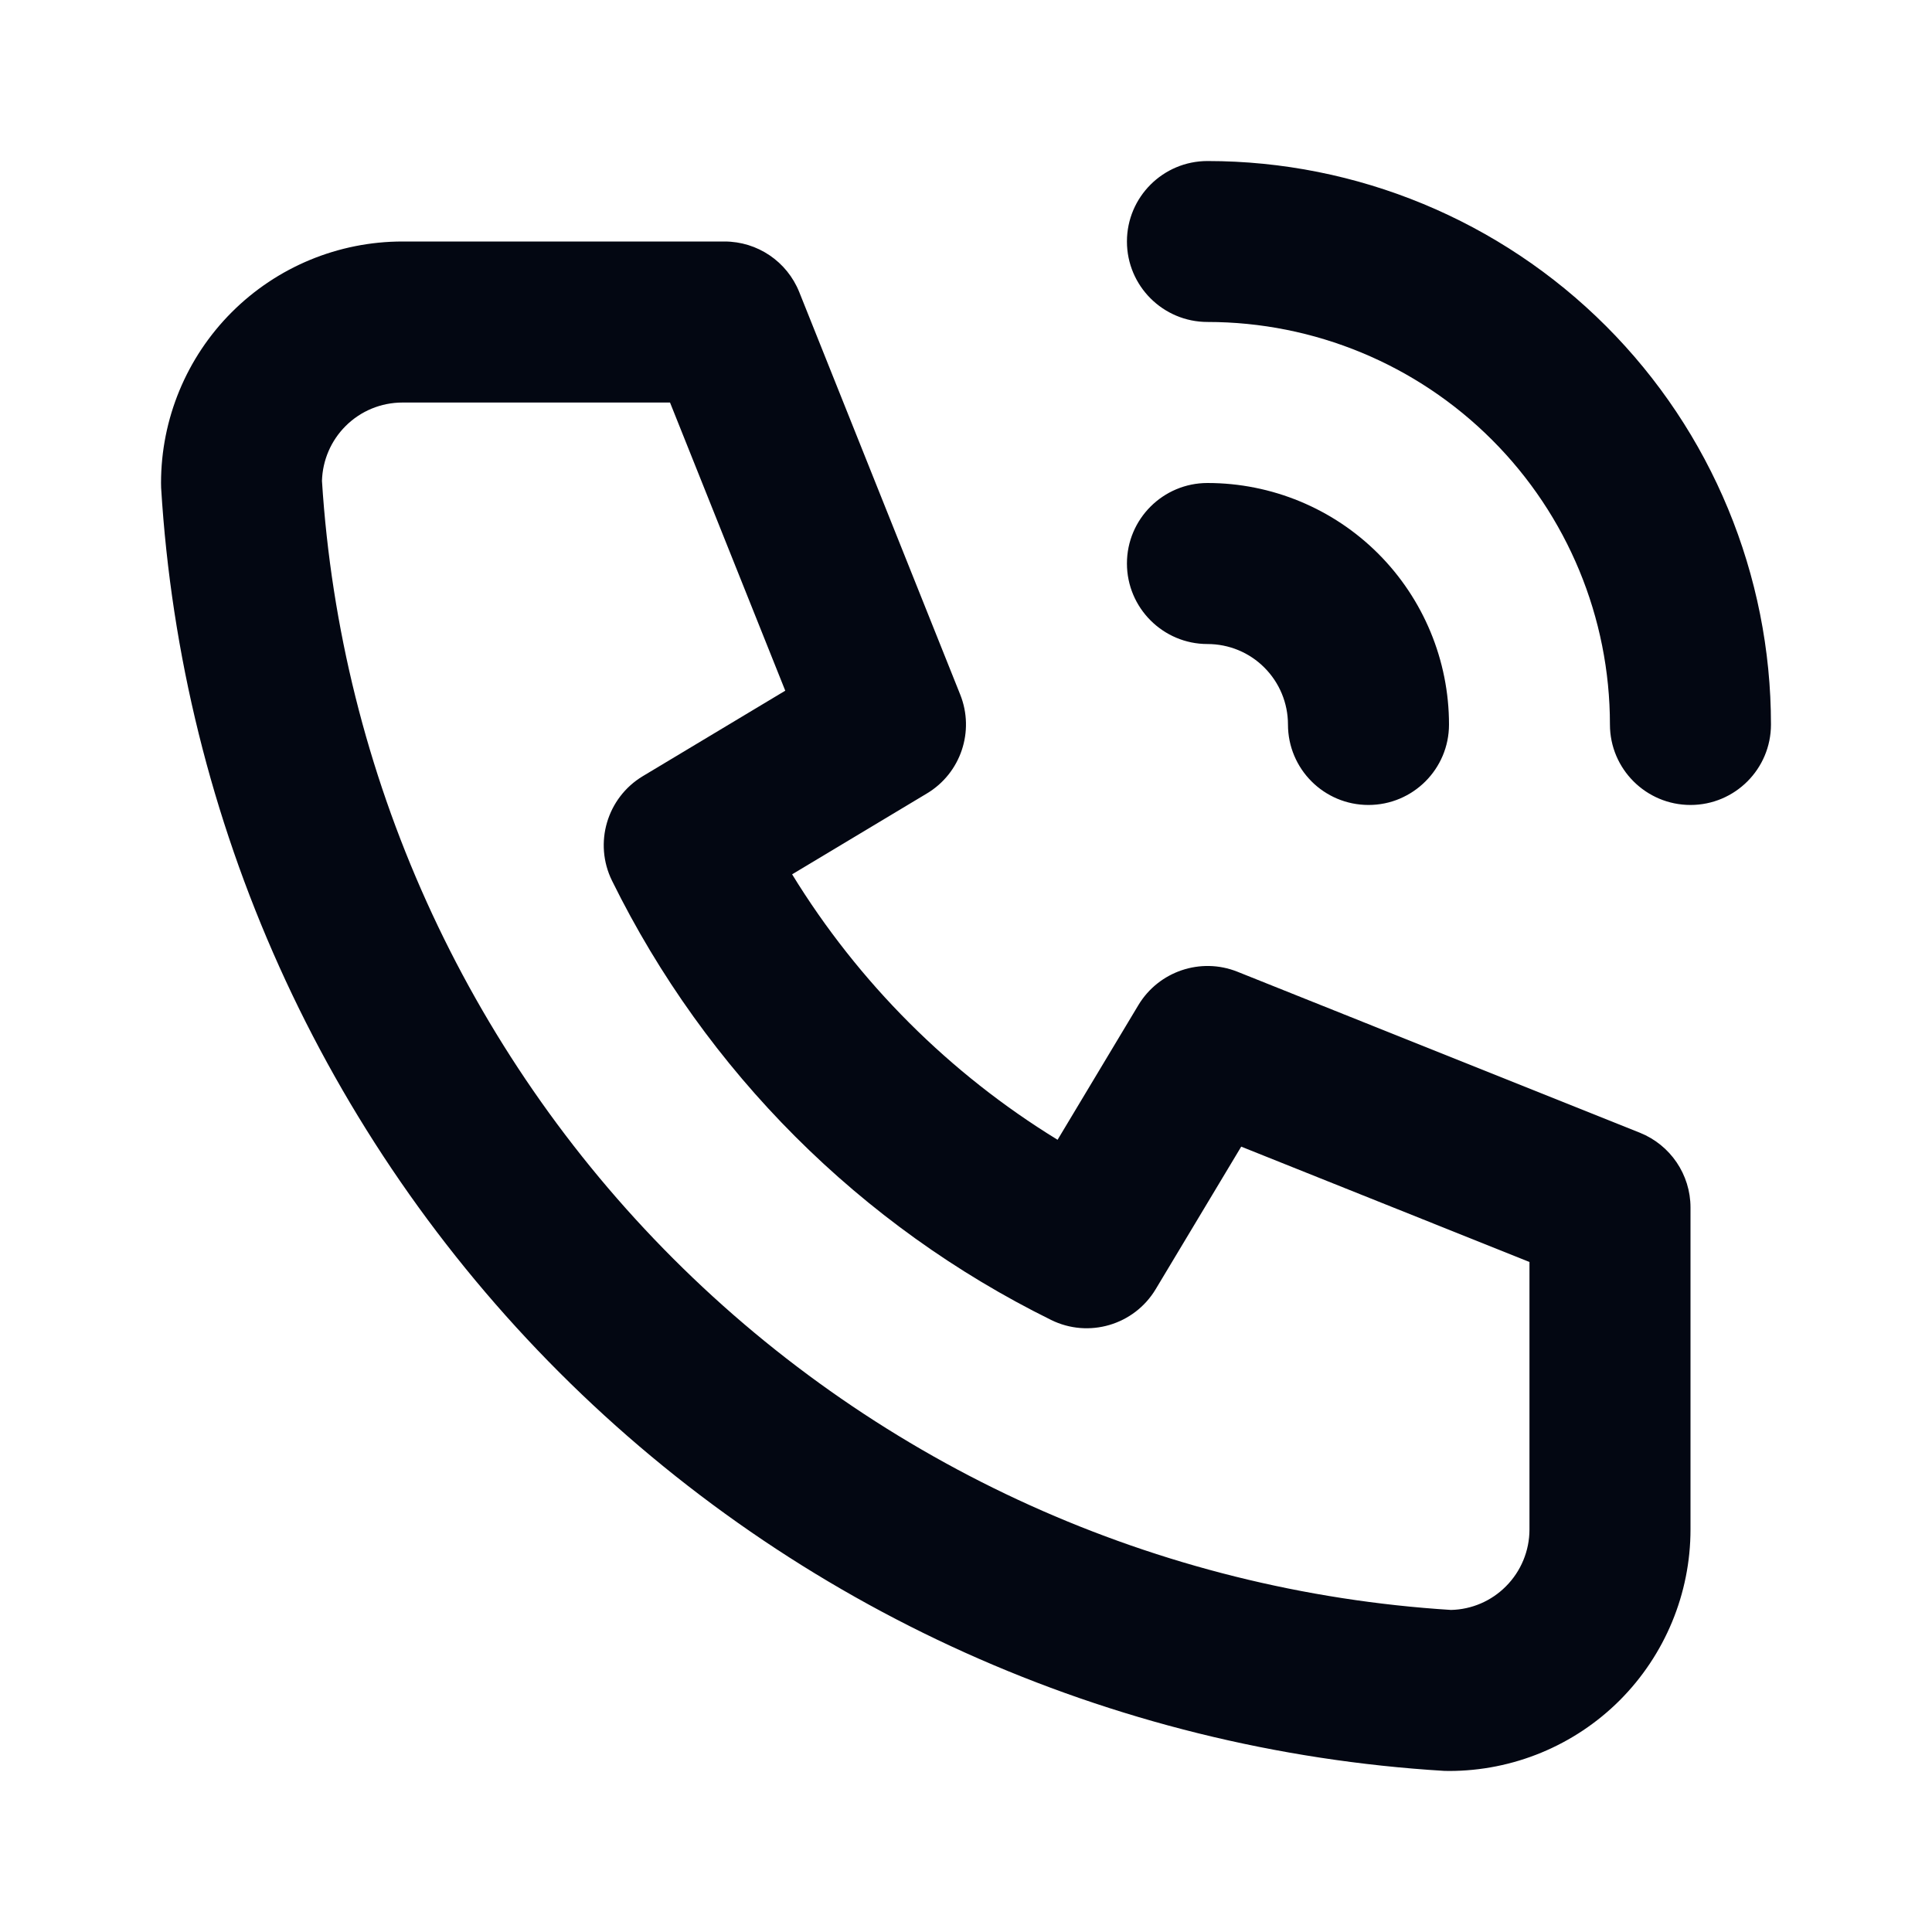 <svg width="20" height="20" viewBox="0 0 20 20" fill="none" xmlns="http://www.w3.org/2000/svg">
<path fill-rule="evenodd" clip-rule="evenodd" d="M11.666 2.5C11.666 2.04 12.04 1.667 12.5 1.667C14.047 1.667 15.531 2.281 16.625 3.375C17.719 4.469 18.333 5.953 18.333 7.5C18.333 7.96 17.96 8.333 17.5 8.333C17.04 8.333 16.666 7.96 16.666 7.5C16.666 6.395 16.227 5.335 15.446 4.554C14.665 3.772 13.605 3.333 12.5 3.333C12.04 3.333 11.666 2.96 11.666 2.5ZM4.167 4.167C3.945 4.167 3.734 4.254 3.577 4.411C3.426 4.562 3.339 4.765 3.333 4.978C3.525 8.015 4.818 10.878 6.97 13.03C9.122 15.182 11.985 16.475 15.021 16.666C15.235 16.661 15.438 16.574 15.589 16.422C15.745 16.266 15.833 16.054 15.833 15.833V13.064L12.849 11.87L11.964 13.345C11.741 13.717 11.27 13.856 10.881 13.664C8.907 12.69 7.309 11.093 6.336 9.118C6.144 8.729 6.283 8.258 6.654 8.035L8.129 7.15L6.936 4.167H4.167ZM2.399 3.232C2.868 2.763 3.503 2.5 4.167 2.5H7.5C7.841 2.5 8.147 2.707 8.274 3.024L9.94 7.19C10.092 7.57 9.946 8.004 9.595 8.214L8.2 9.051C8.887 10.171 9.829 11.113 10.948 11.799L11.785 10.404C11.996 10.054 12.43 9.908 12.809 10.059L16.976 11.726C17.292 11.853 17.5 12.159 17.5 12.5V15.833C17.5 16.496 17.236 17.132 16.768 17.601C16.299 18.07 15.663 18.333 15 18.333C14.983 18.333 14.966 18.333 14.949 18.332C11.495 18.122 8.238 16.655 5.791 14.208C3.345 11.762 1.878 8.504 1.668 5.05C1.667 5.034 1.667 5.017 1.667 5C1.667 4.337 1.93 3.701 2.399 3.232ZM11.666 5.833C11.666 5.373 12.04 5 12.5 5C13.163 5 13.799 5.263 14.268 5.732C14.736 6.201 15 6.837 15 7.5C15 7.96 14.627 8.333 14.166 8.333C13.706 8.333 13.333 7.96 13.333 7.5C13.333 7.279 13.245 7.067 13.089 6.911C12.933 6.754 12.721 6.667 12.5 6.667C12.04 6.667 11.666 6.293 11.666 5.833Z" fill="#030712"/>
</svg>
